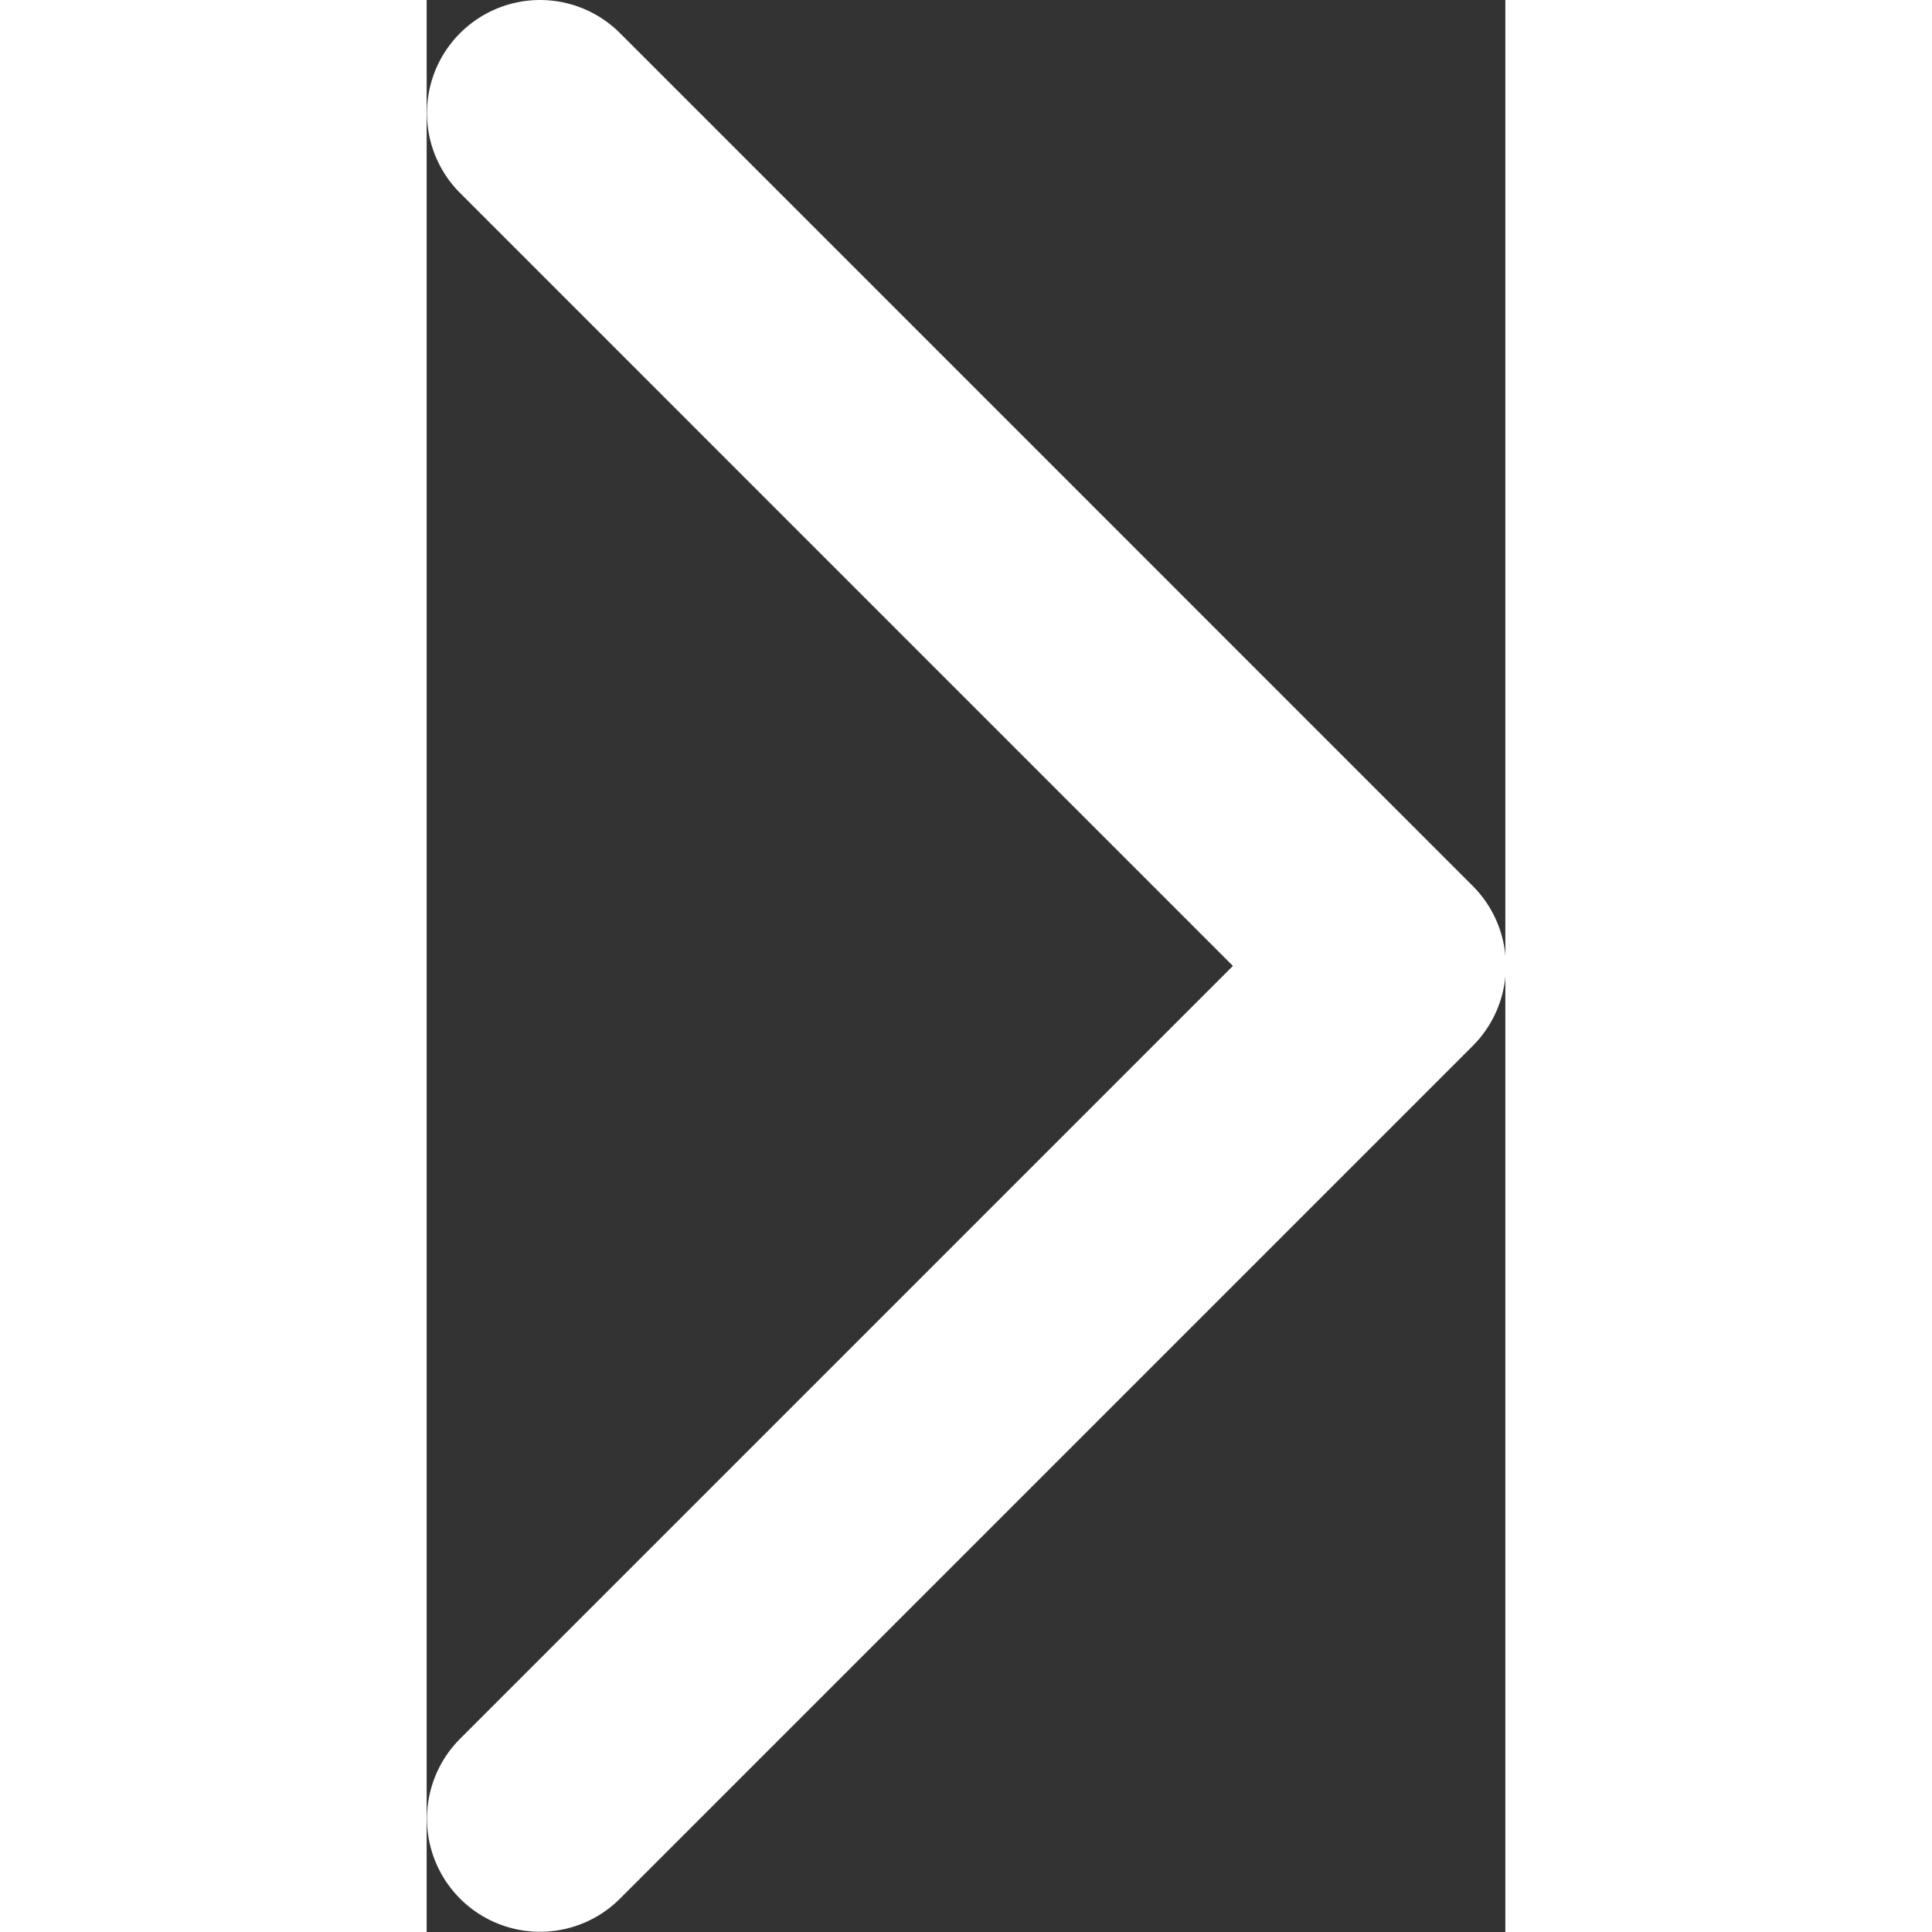 <svg xmlns="http://www.w3.org/2000/svg" width="22" height="22" fill="none" viewBox="9.81 0.5 14.31 25.63">
<rect x="9.81" y="0.5" width="14.31" height="25.63" fill="#333333" stroke="none"/>
<path d="M11.314 24.627L22.627 13.314L11.314 2" stroke="white" stroke-width="3" stroke-linecap="round" stroke-linejoin="round"/>
</svg>
